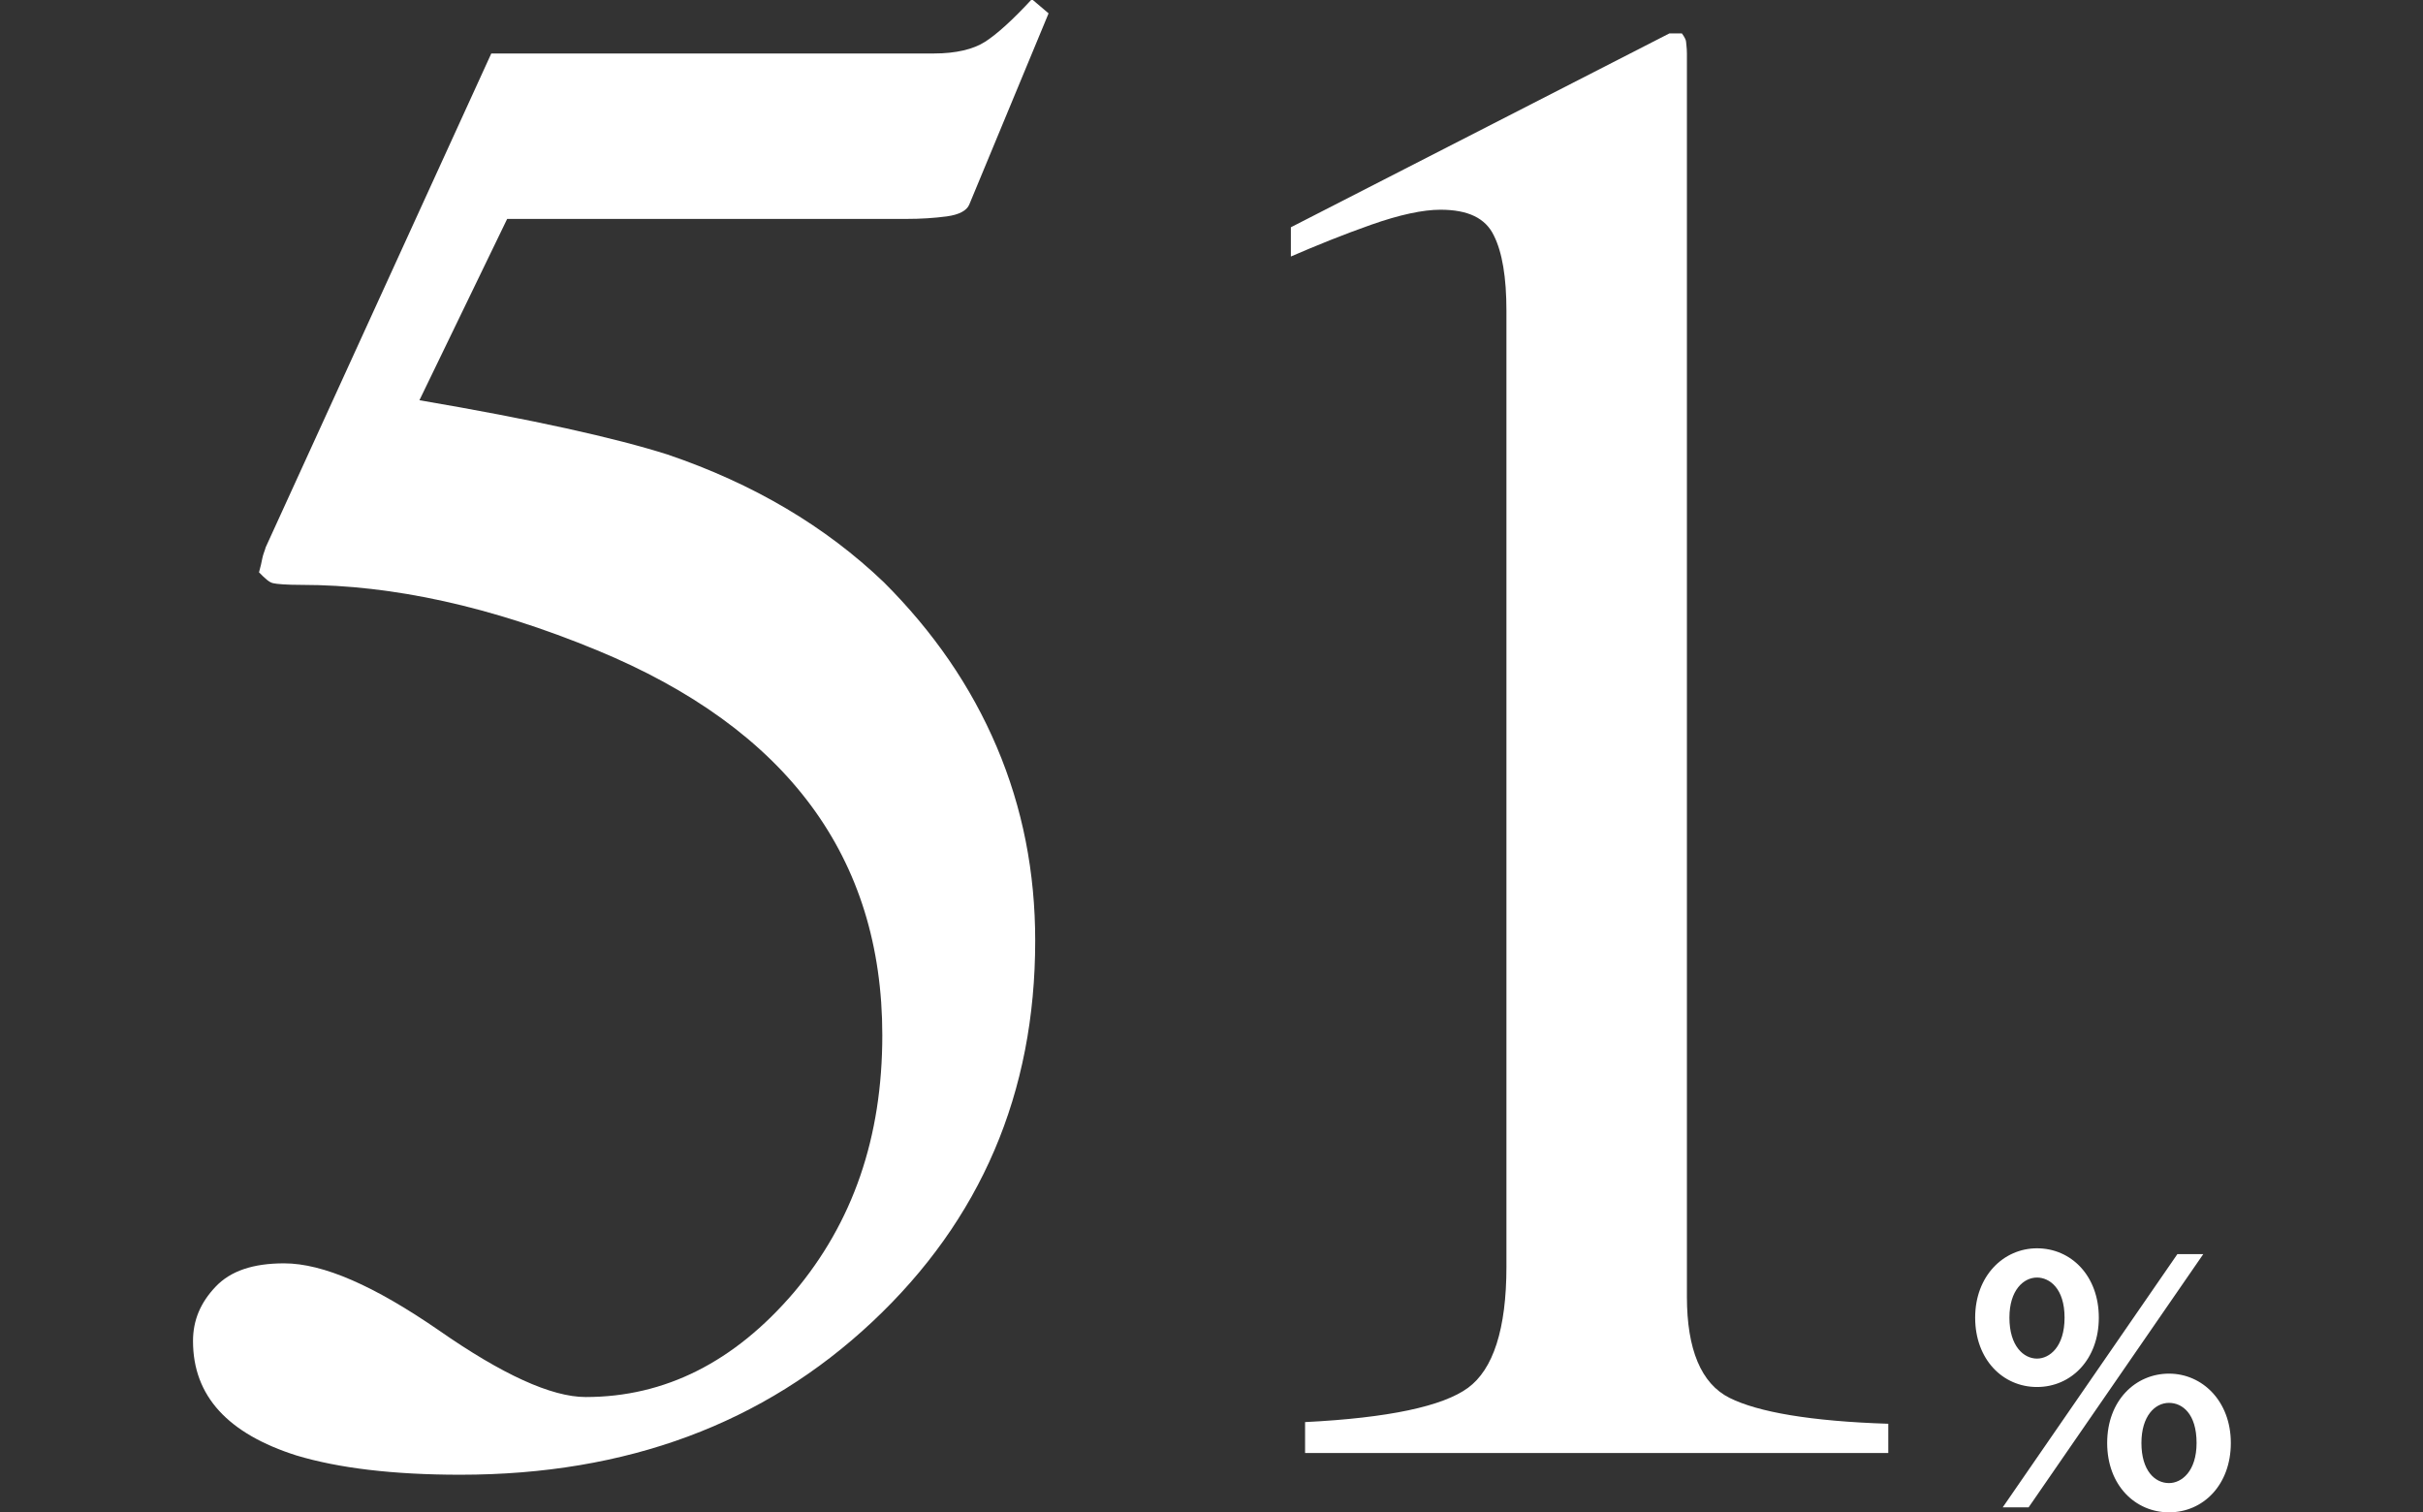 <?xml version="1.0" encoding="utf-8"?>
<!-- Generator: Adobe Illustrator 27.9.0, SVG Export Plug-In . SVG Version: 6.00 Build 0)  -->
<svg version="1.1" id="レイヤー_1" xmlns="http://www.w3.org/2000/svg" xmlns:xlink="http://www.w3.org/1999/xlink" x="0px"
	 y="0px" viewBox="0 0 290 181" style="enable-background:new 0 0 290 181;" xml:space="preserve">
<rect x="0" y="0" width="290" height="181" fill="#333333" stroke="none"/>
<style type="text/css">
	.st0{fill:#FFFFFF;}
</style>
<g>
	<path class="st0" d="M52.5,159.2c7.6,5.3,13.5,8,17.6,8c9.5,0,17.8-4.2,24.9-12.5c7.1-8.4,10.6-18.6,10.6-30.8
		c0-21.3-11.4-36.7-34.2-46.1c-12.6-5.2-24.4-7.8-35.3-7.8c-1.8,0-3-0.1-3.4-0.2c-0.5-0.1-1-0.6-1.7-1.3c0.2-0.7,0.3-1.2,0.4-1.7
		c0.1-0.5,0.3-0.9,0.4-1.3l27-59.1h53c2.6,0,4.7-0.5,6.1-1.4c1.4-0.9,3.3-2.6,5.6-5.1l2,1.7l-9.5,22.9c-0.3,0.7-1.2,1.2-2.7,1.4
		c-1.5,0.2-3.1,0.3-4.8,0.3H60.7L50.2,47.9c13.5,2.3,23.4,4.5,29.7,6.5c10.3,3.5,18.9,8.6,25.9,15.3c5.9,5.9,10.4,12.4,13.5,19.7
		c3.1,7.3,4.6,15,4.6,23.2c0,18.2-6.5,33.4-19.5,45.6c-13,12.2-29.4,18.3-49.3,18.3c-8.1,0-14.6-0.8-19.6-2.3
		c-8.2-2.6-12.4-7.1-12.4-13.7c0-2.5,0.9-4.6,2.7-6.5c1.8-1.9,4.5-2.8,8.2-2.8C38.7,151.2,44.8,153.9,52.5,159.2"/>
	<path class="st0" d="M201.8,5c0,0.2,0.1,0.7,0.1,1.4v148.8c0,6.3,1.7,10.4,5.1,12.1c3.4,1.7,9.7,2.8,19,3.1v3.5h-69.8v-3.7
		c10-0.5,16.5-1.9,19.5-4.1c3-2.2,4.6-7,4.6-14.5V37.2c0-4-0.5-7-1.5-9c-1-2.1-3.1-3.1-6.4-3.1c-2.1,0-4.9,0.6-8.3,1.8
		c-3.4,1.2-6.6,2.5-9.6,3.8v-3.5L199.8,4h1.5C201.6,4.4,201.8,4.8,201.8,5"/>
	<path class="st0" d="M243.8,149.4c4.1,0,7.4,3.3,7.4,8.3c0,5-3.3,8.3-7.4,8.3c-4.1,0-7.4-3.3-7.4-8.3
		C236.4,152.7,239.8,149.4,243.8,149.4 M260.6,150.1h3.1l-20.9,30.3h-3.1L260.6,150.1z M243.8,162.6c1.5,0,3.3-1.4,3.3-4.9
		c0-3.5-1.8-4.8-3.3-4.8c-1.6,0-3.3,1.5-3.3,4.8C240.5,161.1,242.2,162.6,243.8,162.6 M259.6,164.4c4,0,7.4,3.3,7.4,8.3
		c0,5-3.3,8.3-7.4,8.3c-4,0-7.4-3.2-7.4-8.3C252.2,167.6,255.6,164.4,259.6,164.4 M259.6,177.5c1.5,0,3.3-1.4,3.3-4.8
		c0-3.5-1.7-4.8-3.3-4.8c-1.7,0-3.3,1.6-3.3,4.8C256.3,176,257.9,177.5,259.6,177.5"/>
</g>
</svg>

